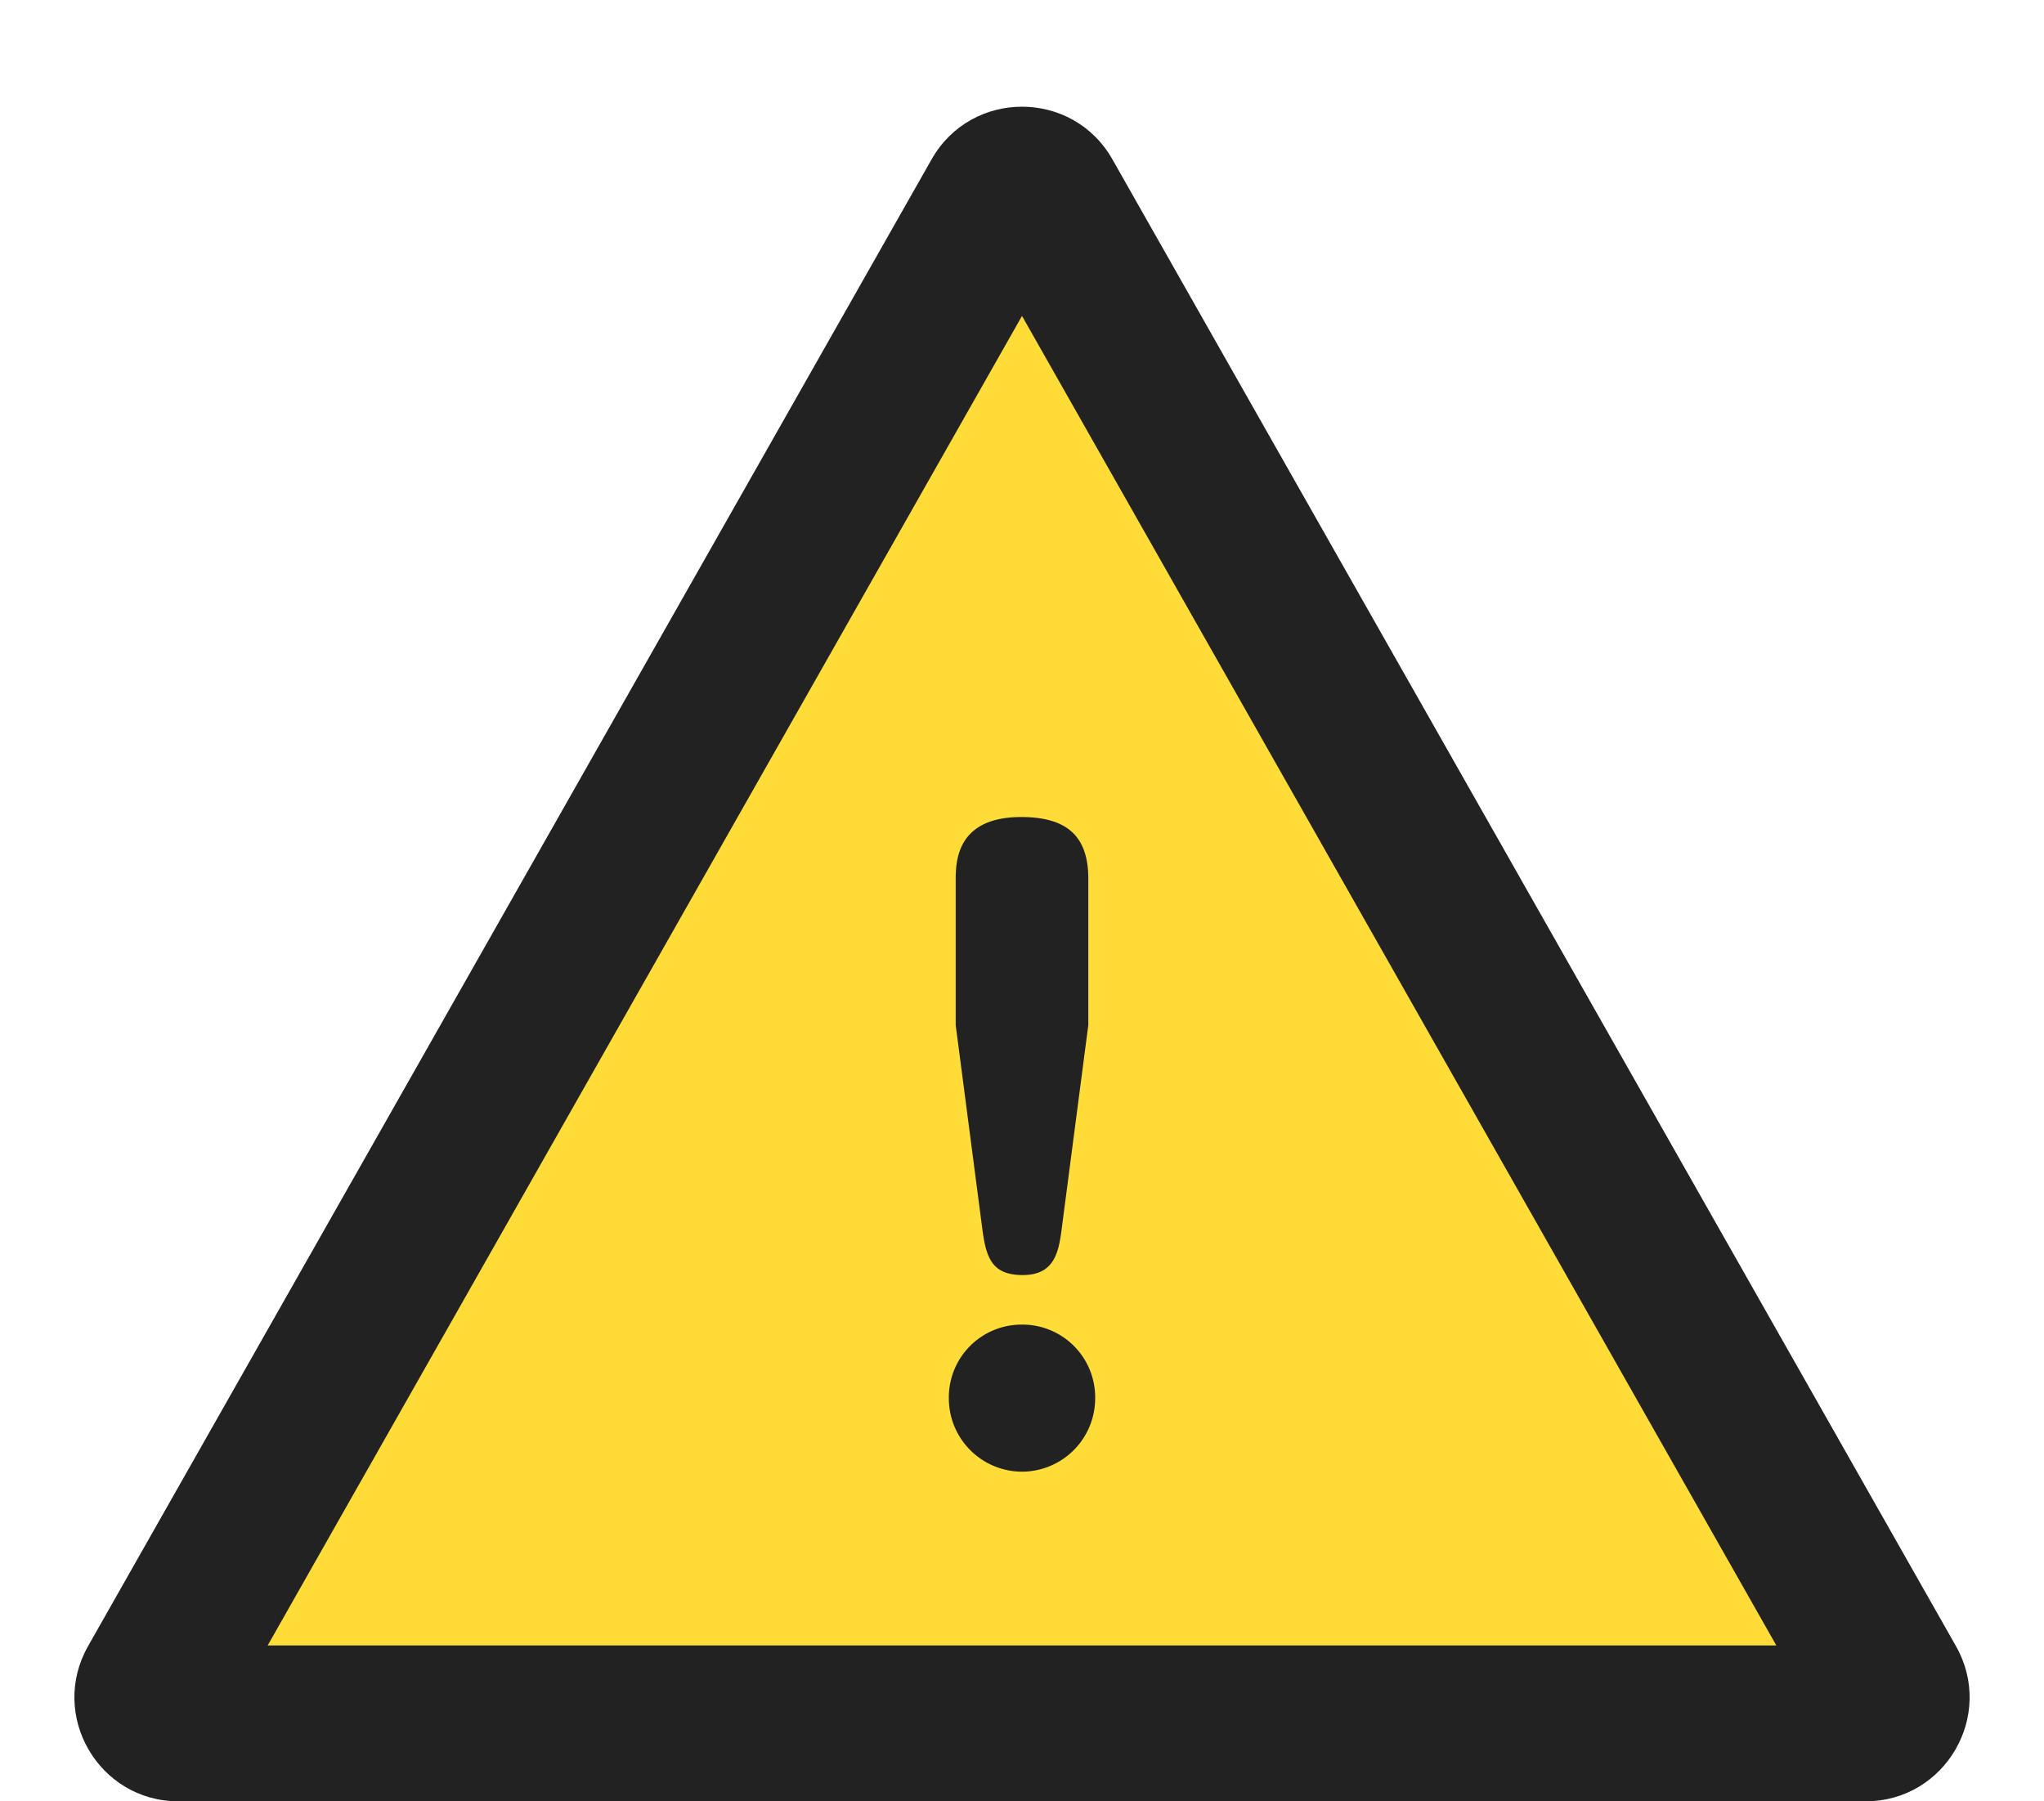 <svg xmlns="http://www.w3.org/2000/svg" width="118" height="104"><g fill="#ffdc38"><path d="M107.698 99.5H10.302c-.75 0-1.134-.467-1.296-.745a1.453 1.453 0 01-.009-1.495l48.698-85.84c.375-.662.979-.76 1.305-.76.326 0 .93.098 1.305.76l48.698 85.84c.37.652.153 1.217-.009 1.495a1.453 1.453 0 01-1.296.745z"/><path d="M59 18.24L15.453 95h87.094L59 18.24m0-12.08c2.035 0 4.07 1.013 5.219 3.04l48.698 85.84c2.269 4-.62 8.96-5.22 8.96H10.303c-4.599 0-7.488-4.96-5.219-8.96L53.781 9.2c1.15-2.027 3.184-3.04 5.219-3.04z" fill="#222"/></g><path d="M62.828 59.184v-8.448c0-2.376-1.144-3.564-3.872-3.564-3.564 0-3.784 2.332-3.784 3.564v8.448l1.54 11.792c.22 1.672.572 2.64 2.332 2.64 1.8 0 2.068-1.276 2.244-2.64zM59 76.476a4.2 4.2 0 00-4.224 4.224A4.235 4.235 0 0059 84.968a4.235 4.235 0 004.224-4.268A4.2 4.2 0 0059 76.476z" fill="#222"/></svg>